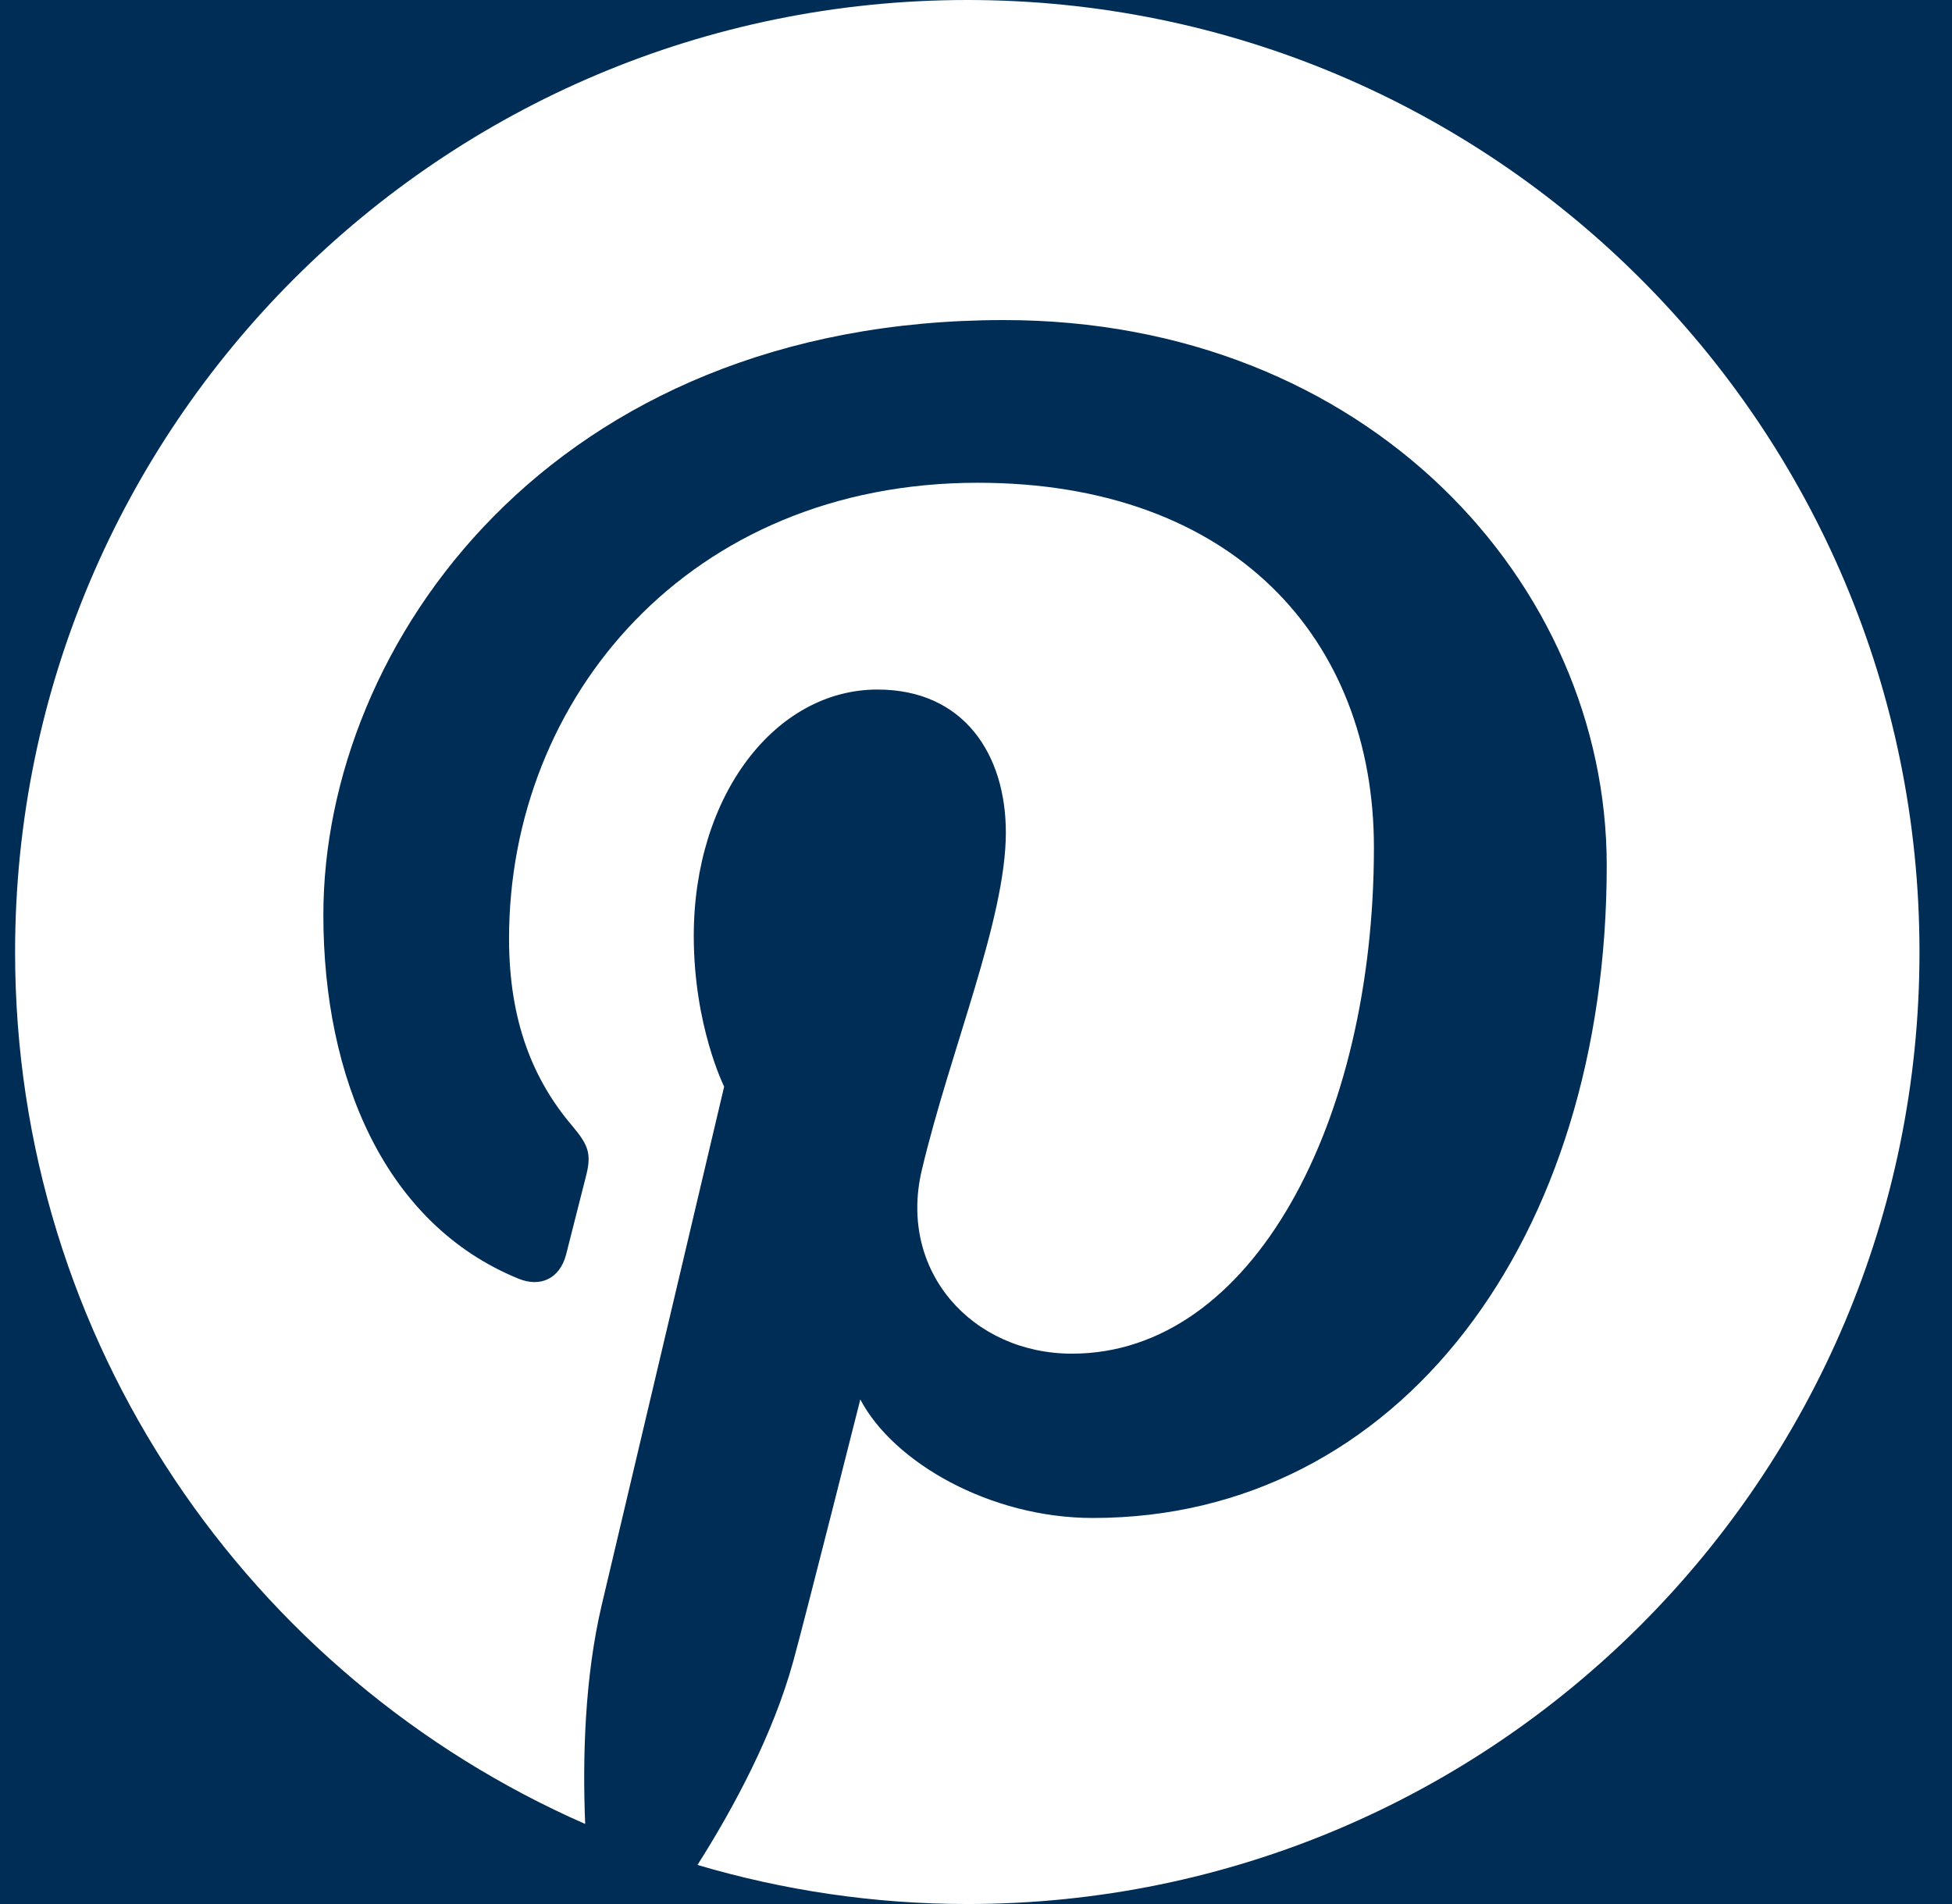 <?xml version="1.0" encoding="UTF-8"?> <svg xmlns="http://www.w3.org/2000/svg" xmlns:xlink="http://www.w3.org/1999/xlink" width="41px" height="40px" viewBox="0 0 41 40" version="1.1"><title>72640CF5-F841-4631-8F53-385458A3F379</title><g id="Design" stroke="none" stroke-width="1" fill="none" fill-rule="evenodd"><g id="Corporate-Homepage-Desktop" transform="translate(-352, -2879)"><g id="Footer" transform="translate(0, 2469)"><rect id="Rectangle-Copy-4" fill="#002D56" x="0" y="0" width="1440" height="666"></rect><g id="Group-5" transform="translate(165, 410)" fill="#FFFFFF"><g id="Pinterest" transform="translate(187.317, 0)"><path d="M20.001,0 C8.956,0 0,8.954 0,20.001 C0,28.188 4.925,35.225 11.974,38.318 C11.917,36.924 11.964,35.244 12.32,33.725 C12.705,32.102 14.893,22.828 14.893,22.828 C14.893,22.828 14.255,21.551 14.255,19.662 C14.255,16.699 15.975,14.486 18.113,14.486 C19.931,14.486 20.81,15.852 20.81,17.489 C20.81,19.317 19.644,22.052 19.044,24.585 C18.543,26.709 20.107,28.438 22.2,28.438 C25.989,28.438 28.541,23.571 28.541,17.804 C28.541,13.423 25.589,10.142 20.22,10.142 C14.154,10.142 10.375,14.665 10.375,19.717 C10.375,21.462 10.887,22.689 11.692,23.64 C12.063,24.079 12.113,24.254 11.979,24.757 C11.885,25.121 11.663,26.01 11.572,26.361 C11.438,26.867 11.028,27.05 10.572,26.862 C7.776,25.721 6.475,22.661 6.475,19.22 C6.475,13.54 11.266,6.724 20.768,6.724 C28.405,6.724 33.431,12.254 33.431,18.183 C33.431,26.029 29.07,31.89 22.638,31.89 C20.481,31.89 18.449,30.724 17.753,29.4 C17.753,29.4 16.591,34.007 16.346,34.896 C15.923,36.437 15.093,37.98 14.333,39.179 C16.132,39.711 18.033,40 20.001,40 C31.046,40 40,31.046 40,20.001 C40,8.954 31.046,0 20.001,0"></path></g></g></g></g></g></svg> 